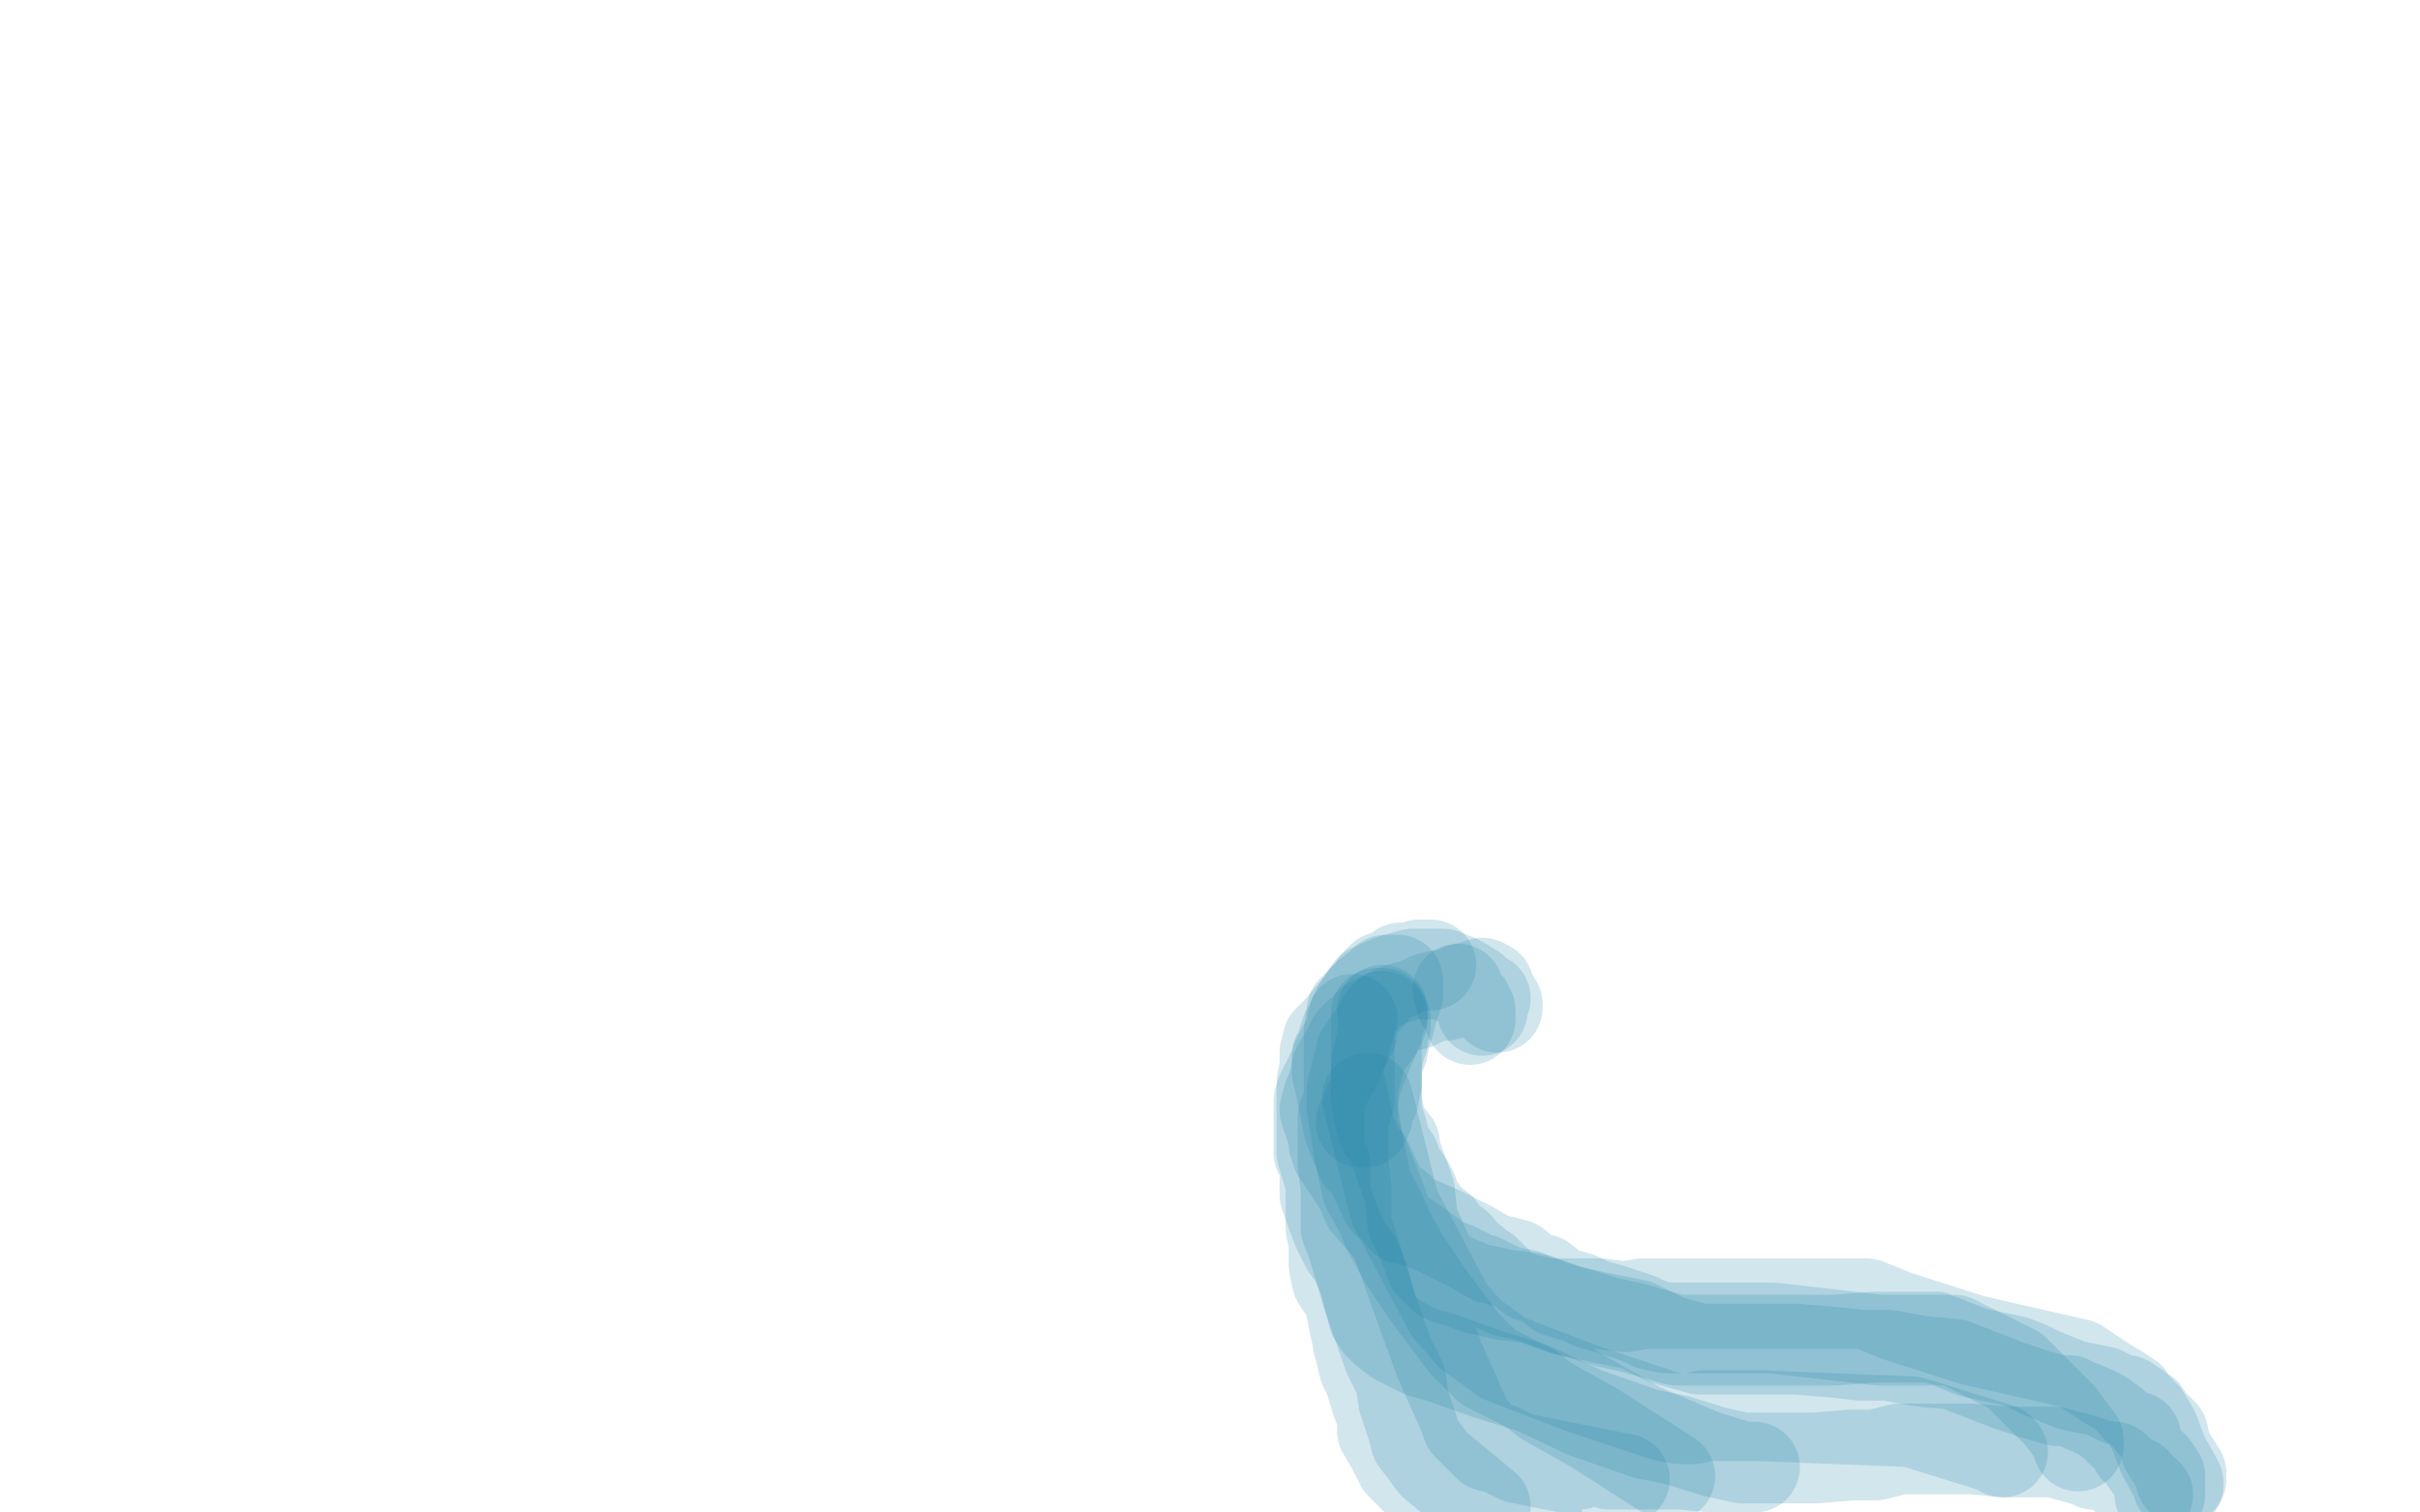 <?xml version="1.0" standalone="no"?>
<!DOCTYPE svg PUBLIC "-//W3C//DTD SVG 1.1//EN"
"http://www.w3.org/Graphics/SVG/1.1/DTD/svg11.dtd">

<svg width="800" height="500" version="1.1" xmlns="http://www.w3.org/2000/svg" xmlns:xlink="http://www.w3.org/1999/xlink" style="stroke-antialiasing: false"><desc>This SVG has been created on https://colorillo.com/</desc><rect x='0' y='0' width='800' height='500' style='fill: rgb(255,255,255); stroke-width:0' /><polyline points="720,491 720,490 720,490 715,481 715,481 712,473 712,473 709,468 706,465 703,463 701,463 695,460 685,458 675,454 671,452 666,450 652,447 642,443 636,443 632,443 621,443 586,439 551,439 546,438 542,436 533,433 526,431 522,429 515,427 510,423 506,422 501,418 493,416 486,412 480,409 478,408 476,407 469,404 464,403 462,399 458,397 452,384 450,383 448,378 446,373 444,363 442,354 442,349 444,347 444,344 445,341 446,340 447,337" style="fill: none; stroke: #2186a6; stroke-width: 30; stroke-linejoin: round; stroke-linecap: round; stroke-antialiasing: false; stroke-antialias: 0; opacity: 0.2"/>
<polyline points="721,489 721,489 721,489 721,488 721,488 721,487 716,479 715,474 711,470 709,467 706,465 704,462 701,460 696,457 687,451 652,443 627,435 617,431 614,431 609,431 602,431 596,431 575,431 559,431 543,431 537,432 529,431 525,431 521,431 514,431 511,431 503,429 498,427 496,425 494,423 491,420 488,418 487,417 483,414 482,412 478,409 476,406 472,403 470,400 467,398 467,394 466,392 464,389 462,388 461,383 458,379 457,374 455,368 455,365 455,361 455,359 455,356 455,353 456,349 457,347 458,342 459,339 459,337 460,334 461,332 462,329 462,328 462,324 461,324 459,324 458,324 456,326 452,329 448,334 443,340 441,342 439,344 438,348 438,353 437,358 437,365 437,373 437,381 445,408 446,418 448,431 450,438 450,442 451,446 452,453 455,463 457,468 457,473 460,478 462,482 467,487 475,492 481,494 487,498 497,499 494,499 489,494 484,489 480,485 477,481 475,477 467,470 464,467 462,466 461,464 459,460 453,451 452,446 448,439 446,429 442,423 441,418 441,413 441,409 441,404 441,398 442,393 443,388 444,383 446,378 447,373 448,366 449,364 450,361 451,358 452,354 453,351 455,348 457,345 457,342 459,339 460,335 460,333 460,332 460,333 458,334 456,338 452,342 448,347 447,352 443,356 442,363 440,368 440,376 440,383 440,389 440,398 440,406 443,420 445,426 447,433 449,444 451,452 455,460 457,467 457,470 458,473 461,479 463,484 467,488 473,494 482,499 508,499 504,495 496,488 493,481 491,476 487,469 485,465 481,461 470,438 469,433 465,420 462,409 461,406 461,402 461,401 461,400 461,401 462,402 474,418 499,455 512,475 519,480 522,484 526,482 532,484 537,484 546,484 556,484 566,485 569,485 575,485 579,485 580,485 578,485 576,485 563,481 542,472 514,456 495,443 494,441 492,440 492,438 488,435 487,433 481,428 477,420 457,388 454,383 452,378 451,375 450,374" style="fill: none; stroke: #2186a6; stroke-width: 30; stroke-linejoin: round; stroke-linecap: round; stroke-antialiasing: false; stroke-antialias: 0; opacity: 0.2"/>
<polyline points="450,371 451,371 451,371 452,369 452,369 452,366 452,366 454,363 455,358 455,355 455,352 456,347 457,344 457,342 458,339 458,338 458,337 457,334" style="fill: none; stroke: #2186a6; stroke-width: 30; stroke-linejoin: round; stroke-linecap: round; stroke-antialiasing: false; stroke-antialias: 0; opacity: 0.2"/>
<polyline points="457,335 455,335 455,335 455,341 455,341 455,346 455,346 455,353 455,359 455,364 456,369 457,373 461,378 461,380 466,394 467,404 469,408 472,415 473,418 474,418 475,420 477,422 479,423 481,423 483,424 488,426 493,427 497,428 506,429 517,433 531,436 541,438 551,443 562,446 570,446 579,446 586,446 594,446 606,447 615,448 624,448 635,450 646,451 664,458 673,461 680,463 684,463 686,464 691,466 695,468 699,471 701,473 703,474 706,475 706,479 708,481 710,484 712,485 714,488 714,489 714,491 714,493 714,494" style="fill: none; stroke: #2186a6; stroke-width: 30; stroke-linejoin: round; stroke-linecap: round; stroke-antialiasing: false; stroke-antialias: 0; opacity: 0.2"/>
<polyline points="710,494 708,493 708,493 706,490 706,490 702,488 702,488 699,485 698,485 692,484 690,483 679,480 672,480 670,480 663,480 652,479 646,479 637,479 632,479 628,479 620,481 612,481 600,482 593,482 585,482 581,482 576,482 567,480 554,476 544,474 524,467 507,459 491,454 477,449 470,447 466,445 462,443 458,440 456,438 454,435 453,431 451,423 448,416 445,412 442,406 438,395 438,392 438,388 438,385 436,381 436,377 436,374 436,370 436,368 436,364 437,361 440,355 442,352 442,350 443,348 447,341 447,339 447,338 448,335 449,334 449,333 451,330 453,329 455,325 457,323 460,322 462,322 463,320 466,320 469,319 473,319" style="fill: none; stroke: #2186a6; stroke-width: 30; stroke-linejoin: round; stroke-linecap: round; stroke-antialiasing: false; stroke-antialias: 0; opacity: 0.2"/>
<polyline points="482,327 482,327 482,327 483,331 483,331 485,332 485,332 486,334 486,336 486,337" style="fill: none; stroke: #2186a6; stroke-width: 30; stroke-linejoin: round; stroke-linecap: round; stroke-antialiasing: false; stroke-antialias: 0; opacity: 0.2"/>
<polyline points="490,334 490,332 490,332 491,330 491,330 489,329 489,329 487,327 482,324 477,322 474,322 467,322 460,324 453,327 450,331 447,334 446,341 446,347 446,353 446,361 446,364 444,369 444,373 444,379 444,385 445,393 445,401 445,406 447,411 452,428 459,448 463,456 464,463 467,472 468,476 471,480 474,484 491,498" style="fill: none; stroke: #2186a6; stroke-width: 30; stroke-linejoin: round; stroke-linecap: round; stroke-antialiasing: false; stroke-antialias: 0; opacity: 0.2"/>
<polyline points="495,333 495,332 495,332 492,327 492,327 492,326 492,326 490,325 488,326 487,326 483,327 482,328 478,329 476,329 472,330 468,332 464,333 461,334 459,335 457,337 455,341 452,345 450,348 447,360 447,366 448,372 449,379 452,393 456,400 459,407 464,416 472,428 484,444 492,452 506,459 511,463 527,472 552,488" style="fill: none; stroke: #2186a6; stroke-width: 30; stroke-linejoin: round; stroke-linecap: round; stroke-antialiasing: false; stroke-antialias: 0; opacity: 0.2"/>
<polyline points="687,478 687,476 687,476 681,468 681,468 666,453 666,453 646,443 642,443 640,442 635,442 622,442 620,442 607,443 592,443 586,443 579,443 574,443 566,443 554,443 540,439 531,437 518,433 504,428 498,427 490,423 487,423 485,421 481,419 478,418 477,418 476,417 472,414 465,409 459,406 452,398 450,393 442,381 441,378 441,376 438,367 439,363 441,358 442,353 445,348 446,347 447,344 449,342 452,340 453,338 456,338 457,336 457,337 456,339 452,348 450,353 448,359 447,365 447,373 455,393 462,411 468,428 476,450 484,468 485,471 492,478 496,479 502,482 517,485 537,489" style="fill: none; stroke: #2186a6; stroke-width: 30; stroke-linejoin: round; stroke-linecap: round; stroke-antialiasing: false; stroke-antialias: 0; opacity: 0.2"/>
<polyline points="662,480 661,479 661,479 632,470 632,470 582,468 582,468 563,468 560,469 555,469 550,468 523,459 497,449 486,441 479,433 461,399 457,383 452,363" style="fill: none; stroke: #2186a6; stroke-width: 30; stroke-linejoin: round; stroke-linecap: round; stroke-antialiasing: false; stroke-antialias: 0; opacity: 0.2"/>
<polyline points="" style="fill: none; stroke: #2186a6; stroke-width: 30; stroke-linejoin: round; stroke-linecap: round; stroke-antialiasing: false; stroke-antialias: 0; opacity: 0.2"/>
</svg>
